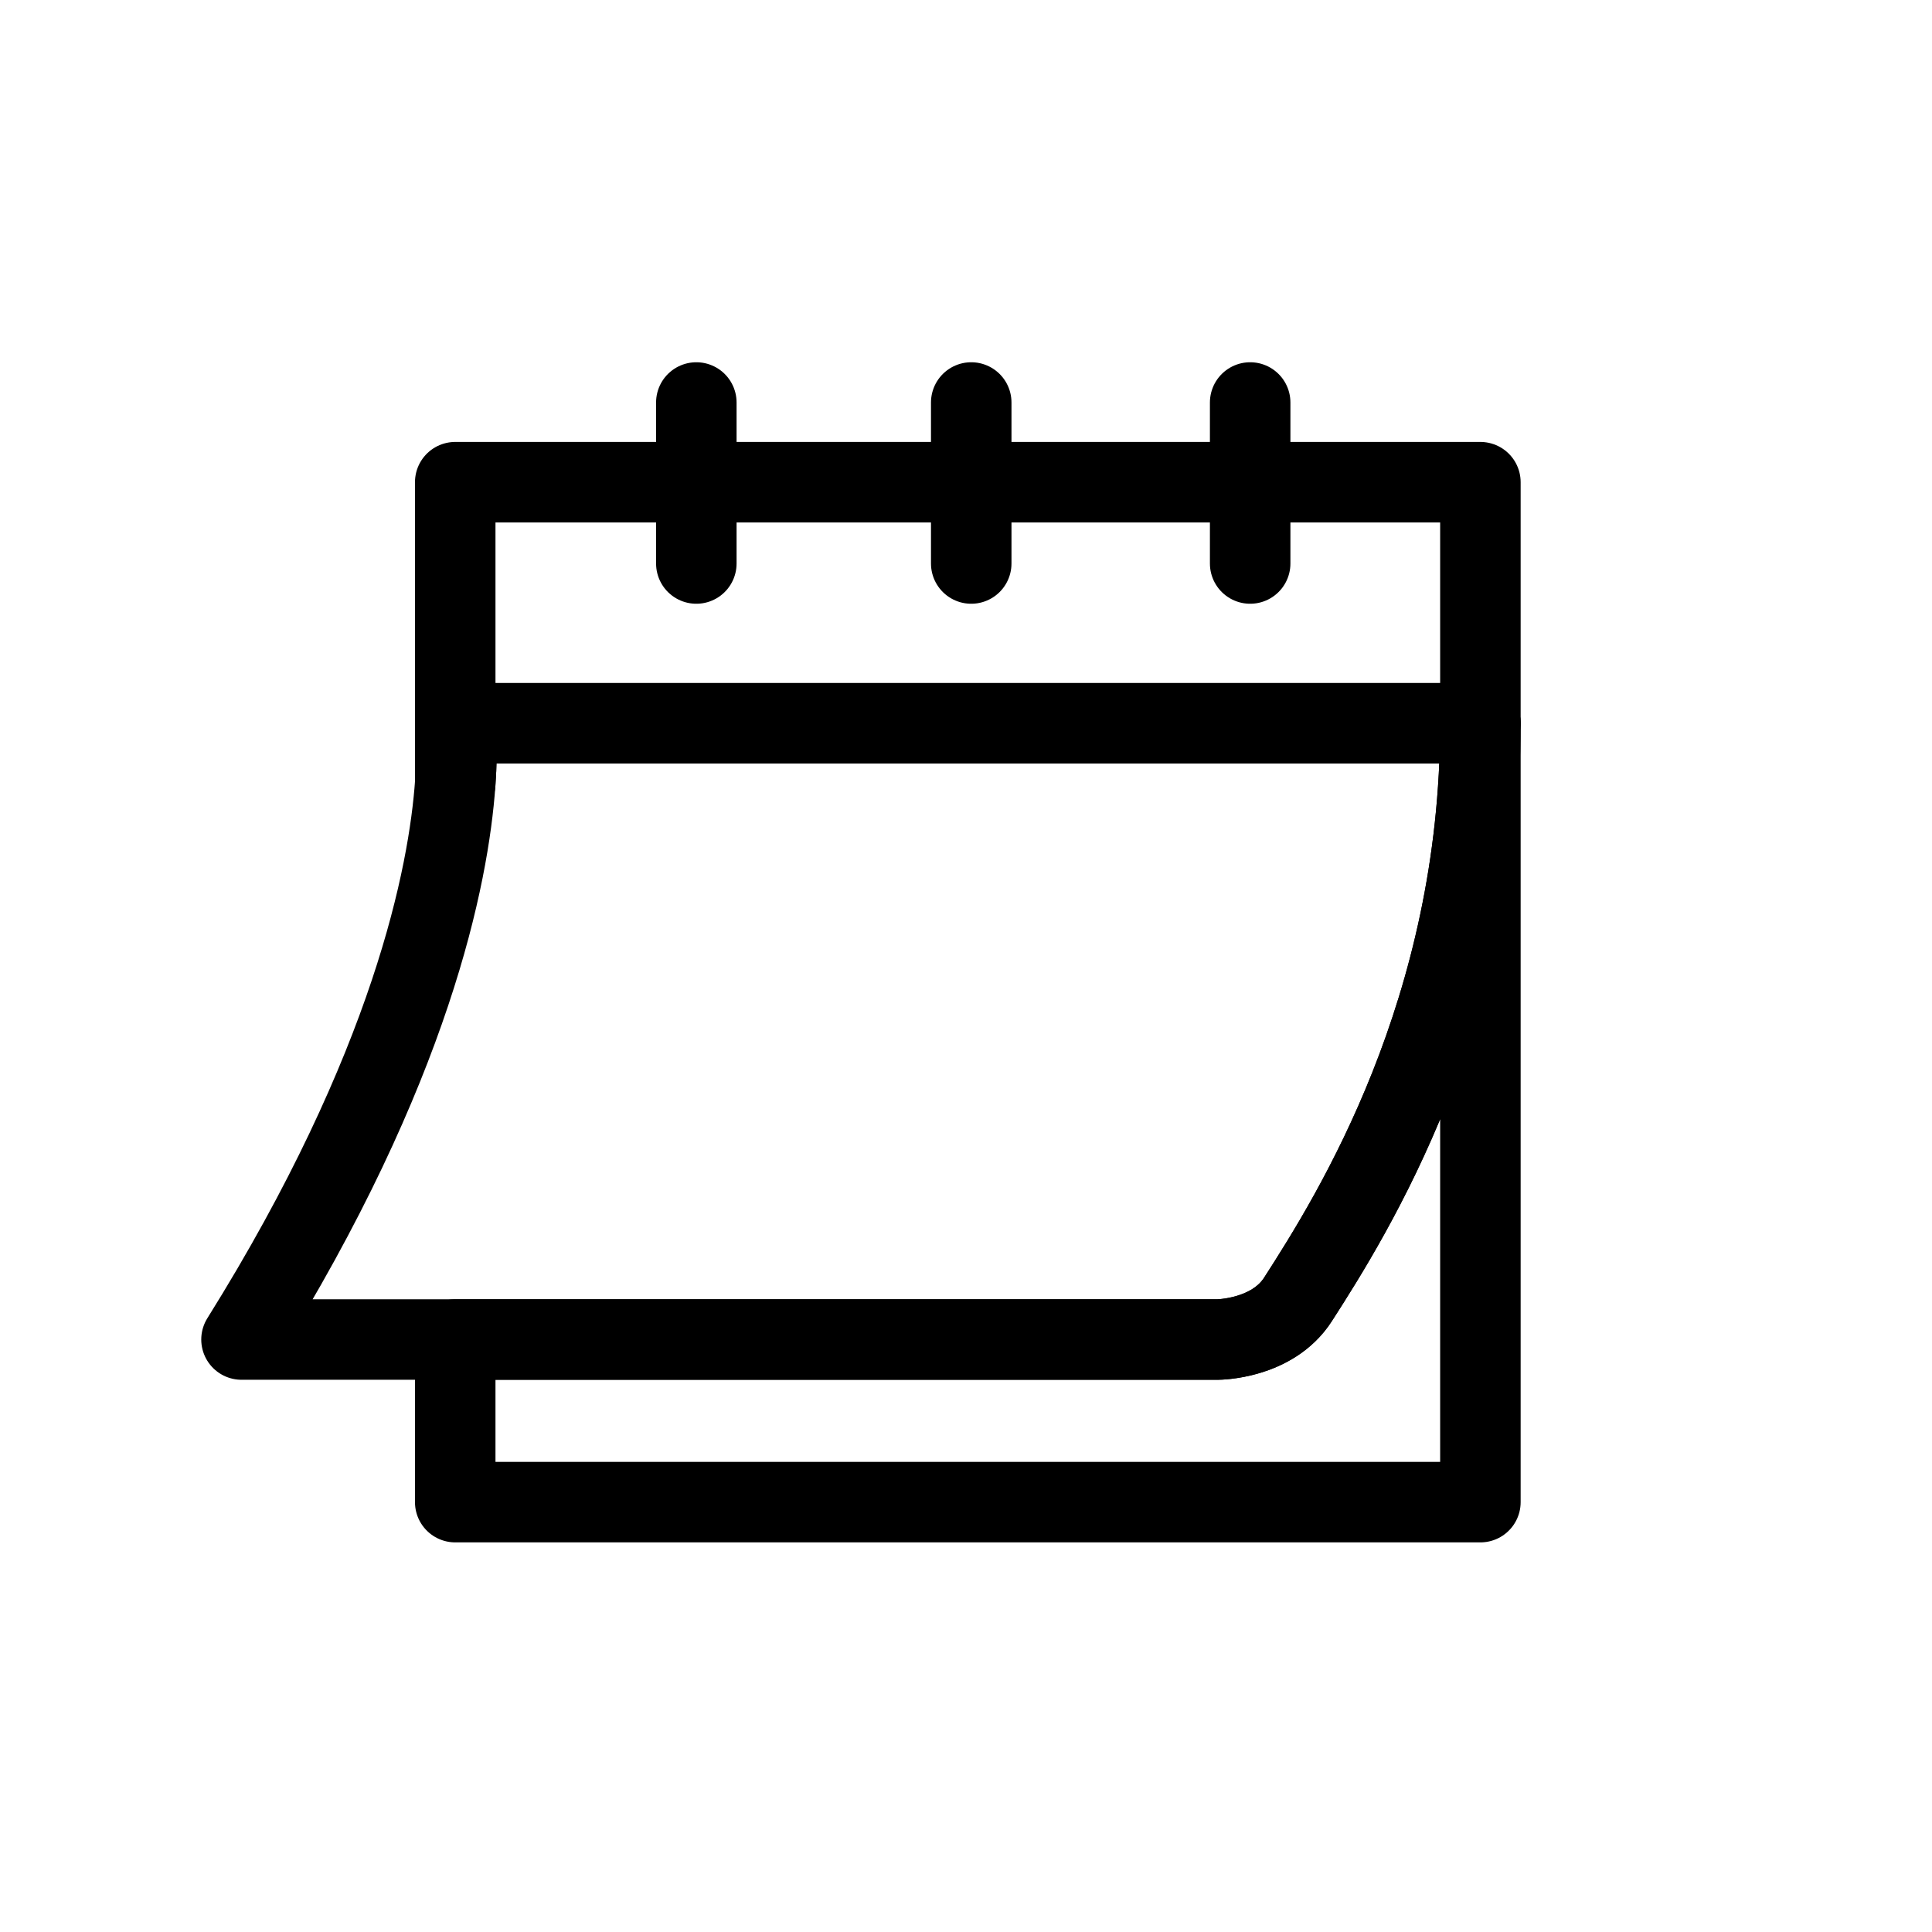 <?xml version="1.0" encoding="UTF-8"?>
<svg width="48px" height="48px" viewBox="0 0 48 48" version="1.1" xmlns="http://www.w3.org/2000/svg" xmlns:xlink="http://www.w3.org/1999/xlink">
    <title>calendar</title>
    <g id="Youth-Classes" stroke="none" stroke-width="1" fill="none" fill-rule="evenodd">
        <g id="Desktop/Website---Youth-Classes" transform="translate(-552, -747)">
            <g id="quick-info" transform="translate(135, 707)">
                <g id="icons" transform="translate(40, 40)">
                    <g id="calendar" transform="translate(377, 0)">
                        <rect id="size" x="0" y="0" width="48" height="48"></rect>
                        <g transform="translate(6, 10)" id="Path" stroke="#000000" stroke-linecap="round" stroke-linejoin="round" stroke-width="2">
                            <path d="M30.78,7.97 C30.78,15.1 27.62,20.15 26.25,22.28 C25.61,23.28 24.25,23.28 24.25,23.28 L0,23.28 C4.24,16.49 5.15,11.72 5.31,9.46 C5.38,8.48 5.31,7.97 5.31,7.97 L30.78,7.97 Z"></path>
                            <path d="M5.31,9.46 L5.31,7.97 C5.31,7.97 5.38,8.48 5.31,9.46 Z"></path>
                            <polygon points="30.78 1.98 30.78 7.97 5.31 7.97 5.31 1.98 30.78 1.98"></polygon>
                            <path d="M26.25,22.28 C27.62,20.15 30.78,15.1 30.78,7.97 L30.78,27.32 L5.31,27.32 L5.31,23.28 L24.25,23.28 C24.25,23.28 25.61,23.28 26.25,22.28 Z"></path>
                            <line x1="11.3" y1="0" x2="11.3" y2="4"></line>
                            <line x1="18.13" y1="0" x2="18.13" y2="4"></line>
                            <line x1="25.06" y1="0" x2="25.06" y2="4"></line>
                        </g>
                    </g>
                </g>
            </g>
        </g>
    </g>
</svg>
